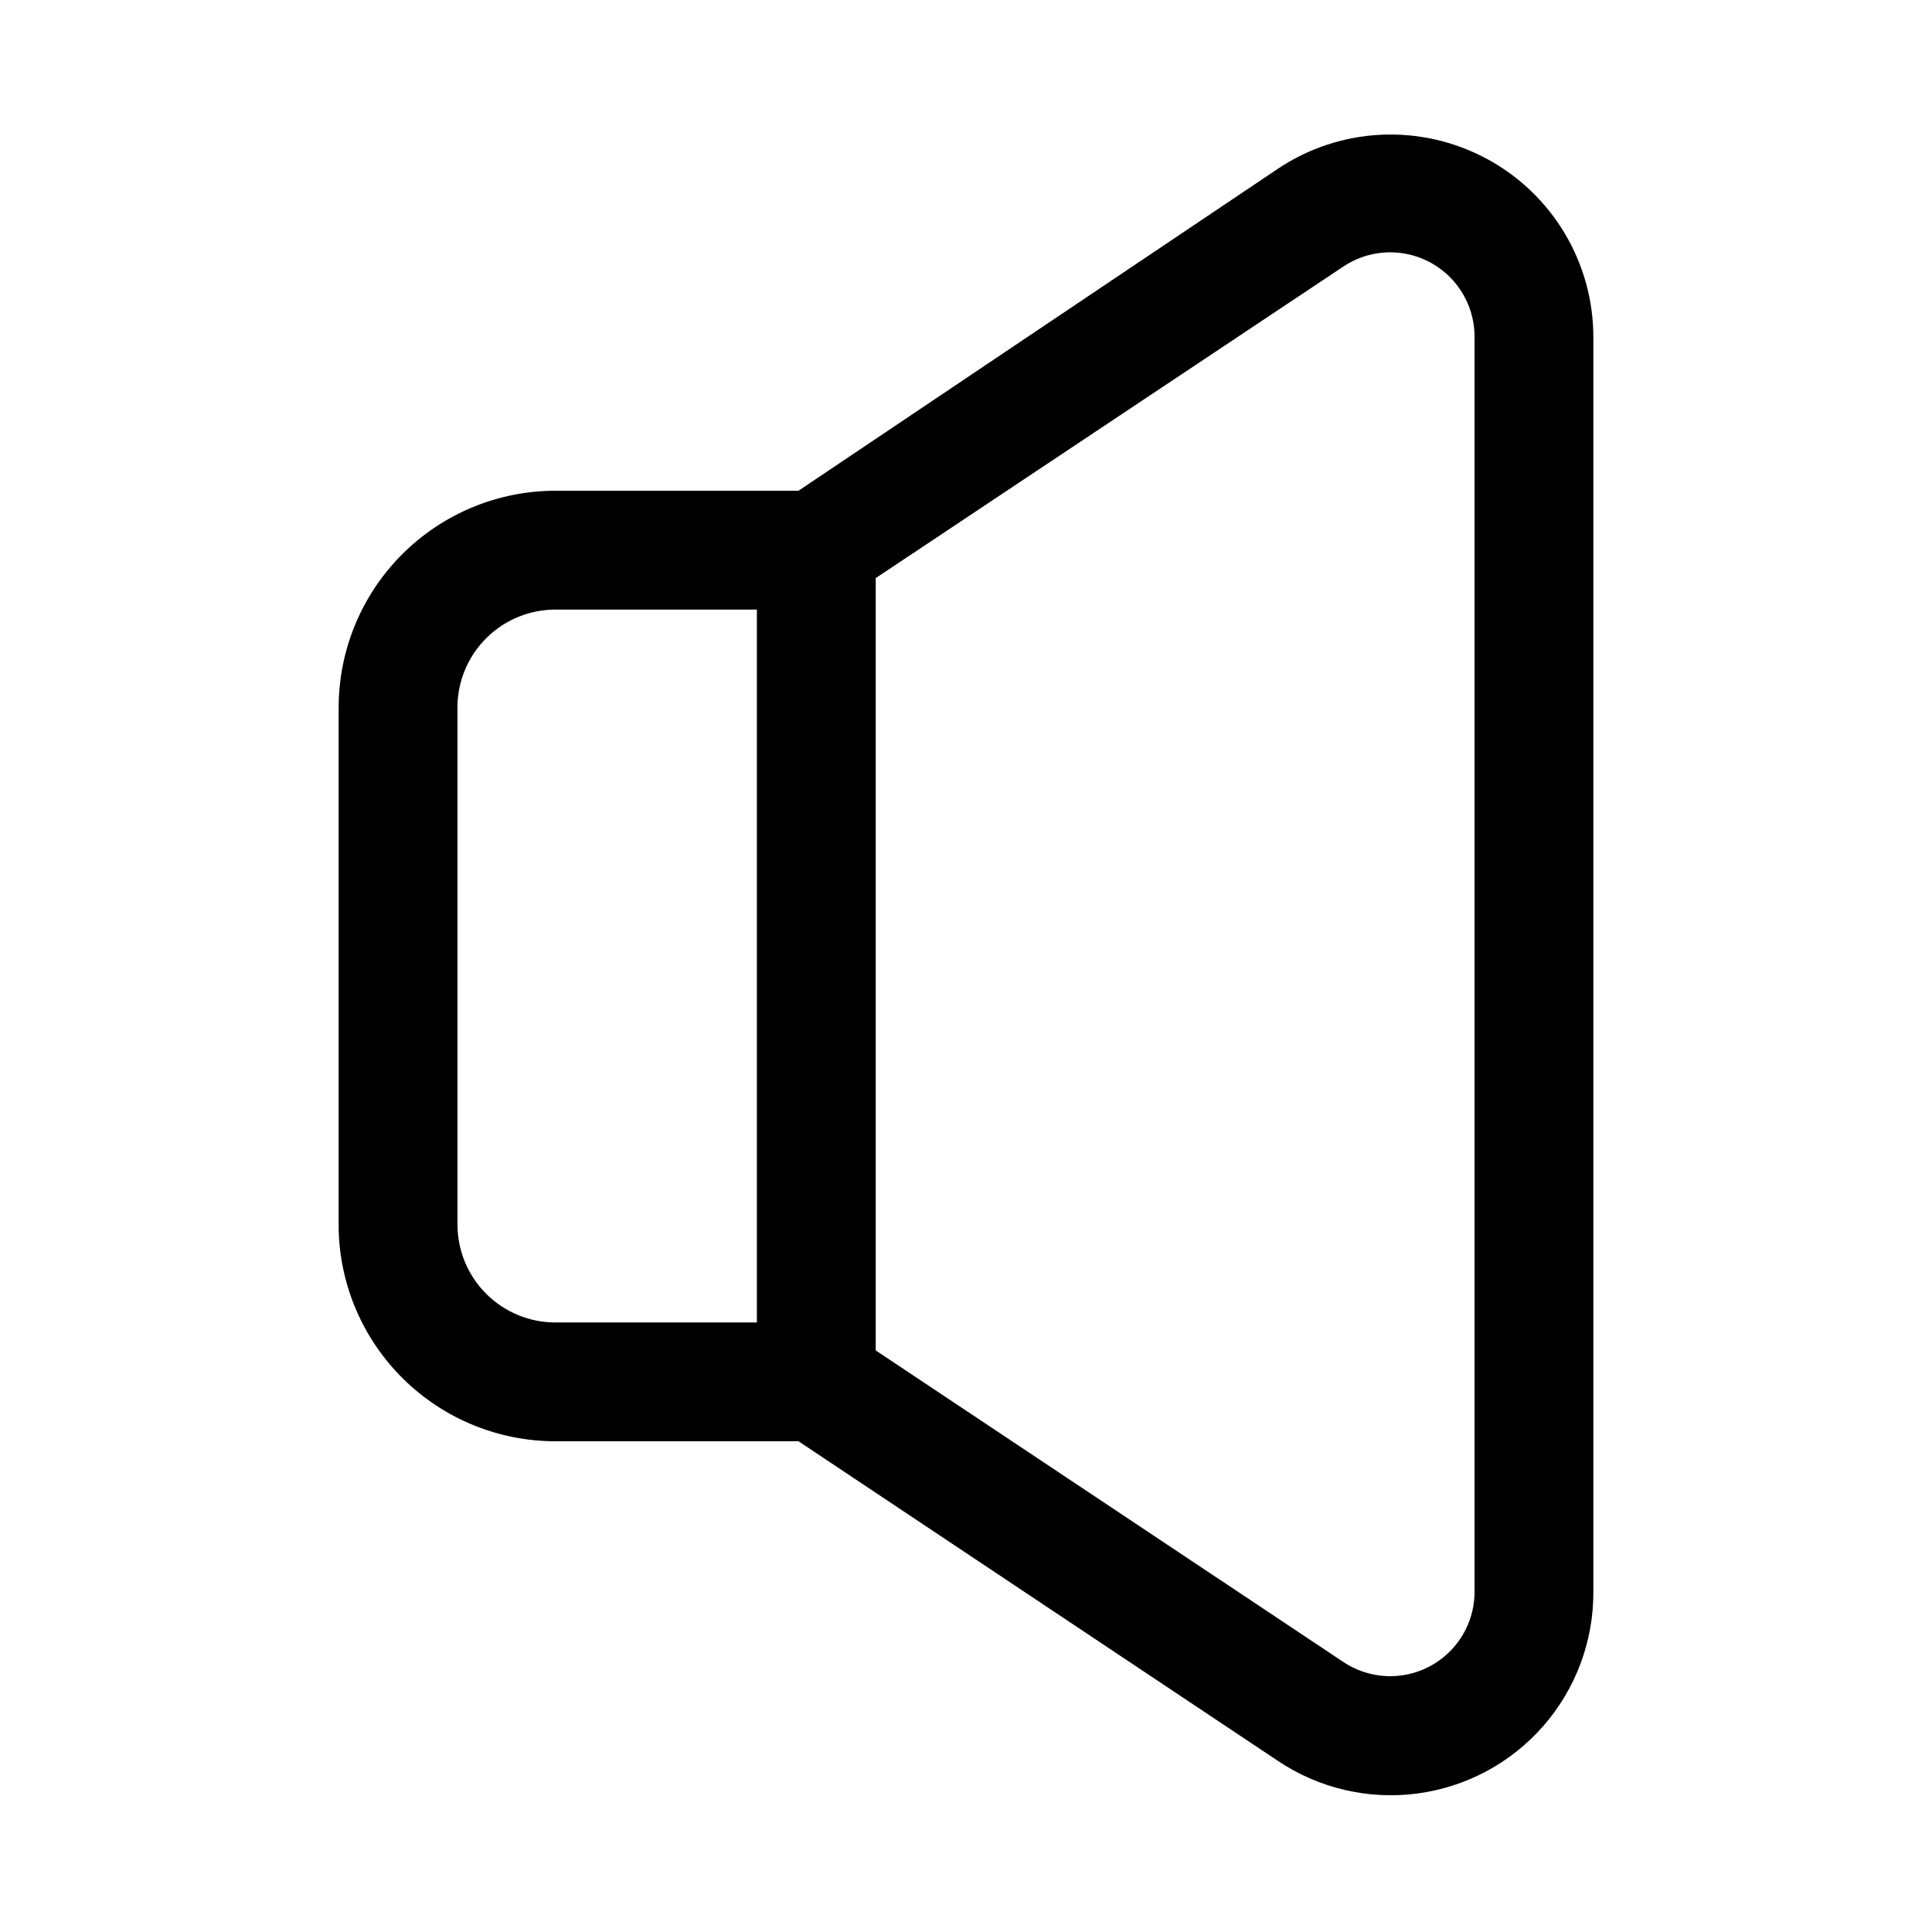 <?xml version="1.0" encoding="UTF-8"?>
<!-- Uploaded to: ICON Repo, www.iconrepo.com, Generator: ICON Repo Mixer Tools -->
<svg fill="#000000" width="800px" height="800px" version="1.1" viewBox="144 144 512 512" xmlns="http://www.w3.org/2000/svg">
 <path d="m537.92 186.04c-8.59-4.609-18.27-6.797-28.004-6.328-9.734 0.473-19.16 3.586-27.258 9.008l-127.05 85.332h-64.395c-15.242 0-29.855 6.055-40.633 16.832-10.777 10.777-16.832 25.391-16.832 40.633v138.23c0.328 15.02 6.527 29.316 17.27 39.82 10.742 10.508 25.172 16.387 40.195 16.383h64.395l127.05 84.703c10.836 7.273 23.953 10.348 36.895 8.652 12.941-1.699 24.82-8.051 33.418-17.875 8.594-9.82 13.32-22.438 13.285-35.488v-332.52c0.012-9.723-2.617-19.27-7.609-27.617-4.992-8.348-12.156-15.18-20.727-19.773zm-193.34 308.43h-53.371c-6.891 0-13.496-2.734-18.367-7.606-4.875-4.875-7.609-11.48-7.609-18.371v-137.6c0.164-6.781 2.973-13.227 7.828-17.965 4.852-4.734 11.367-7.387 18.148-7.383h53.371zm190.19 71.477v0.004c-0.023 5.391-1.996 10.594-5.555 14.645-3.559 4.055-8.461 6.684-13.805 7.406-5.344 0.723-10.77-0.512-15.277-3.473l-124.06-82.656v-204.67l124.06-82.656c4.508-2.965 9.934-4.199 15.277-3.477s10.246 3.356 13.805 7.406c3.559 4.051 5.531 9.254 5.555 14.648z"/>
</svg>
